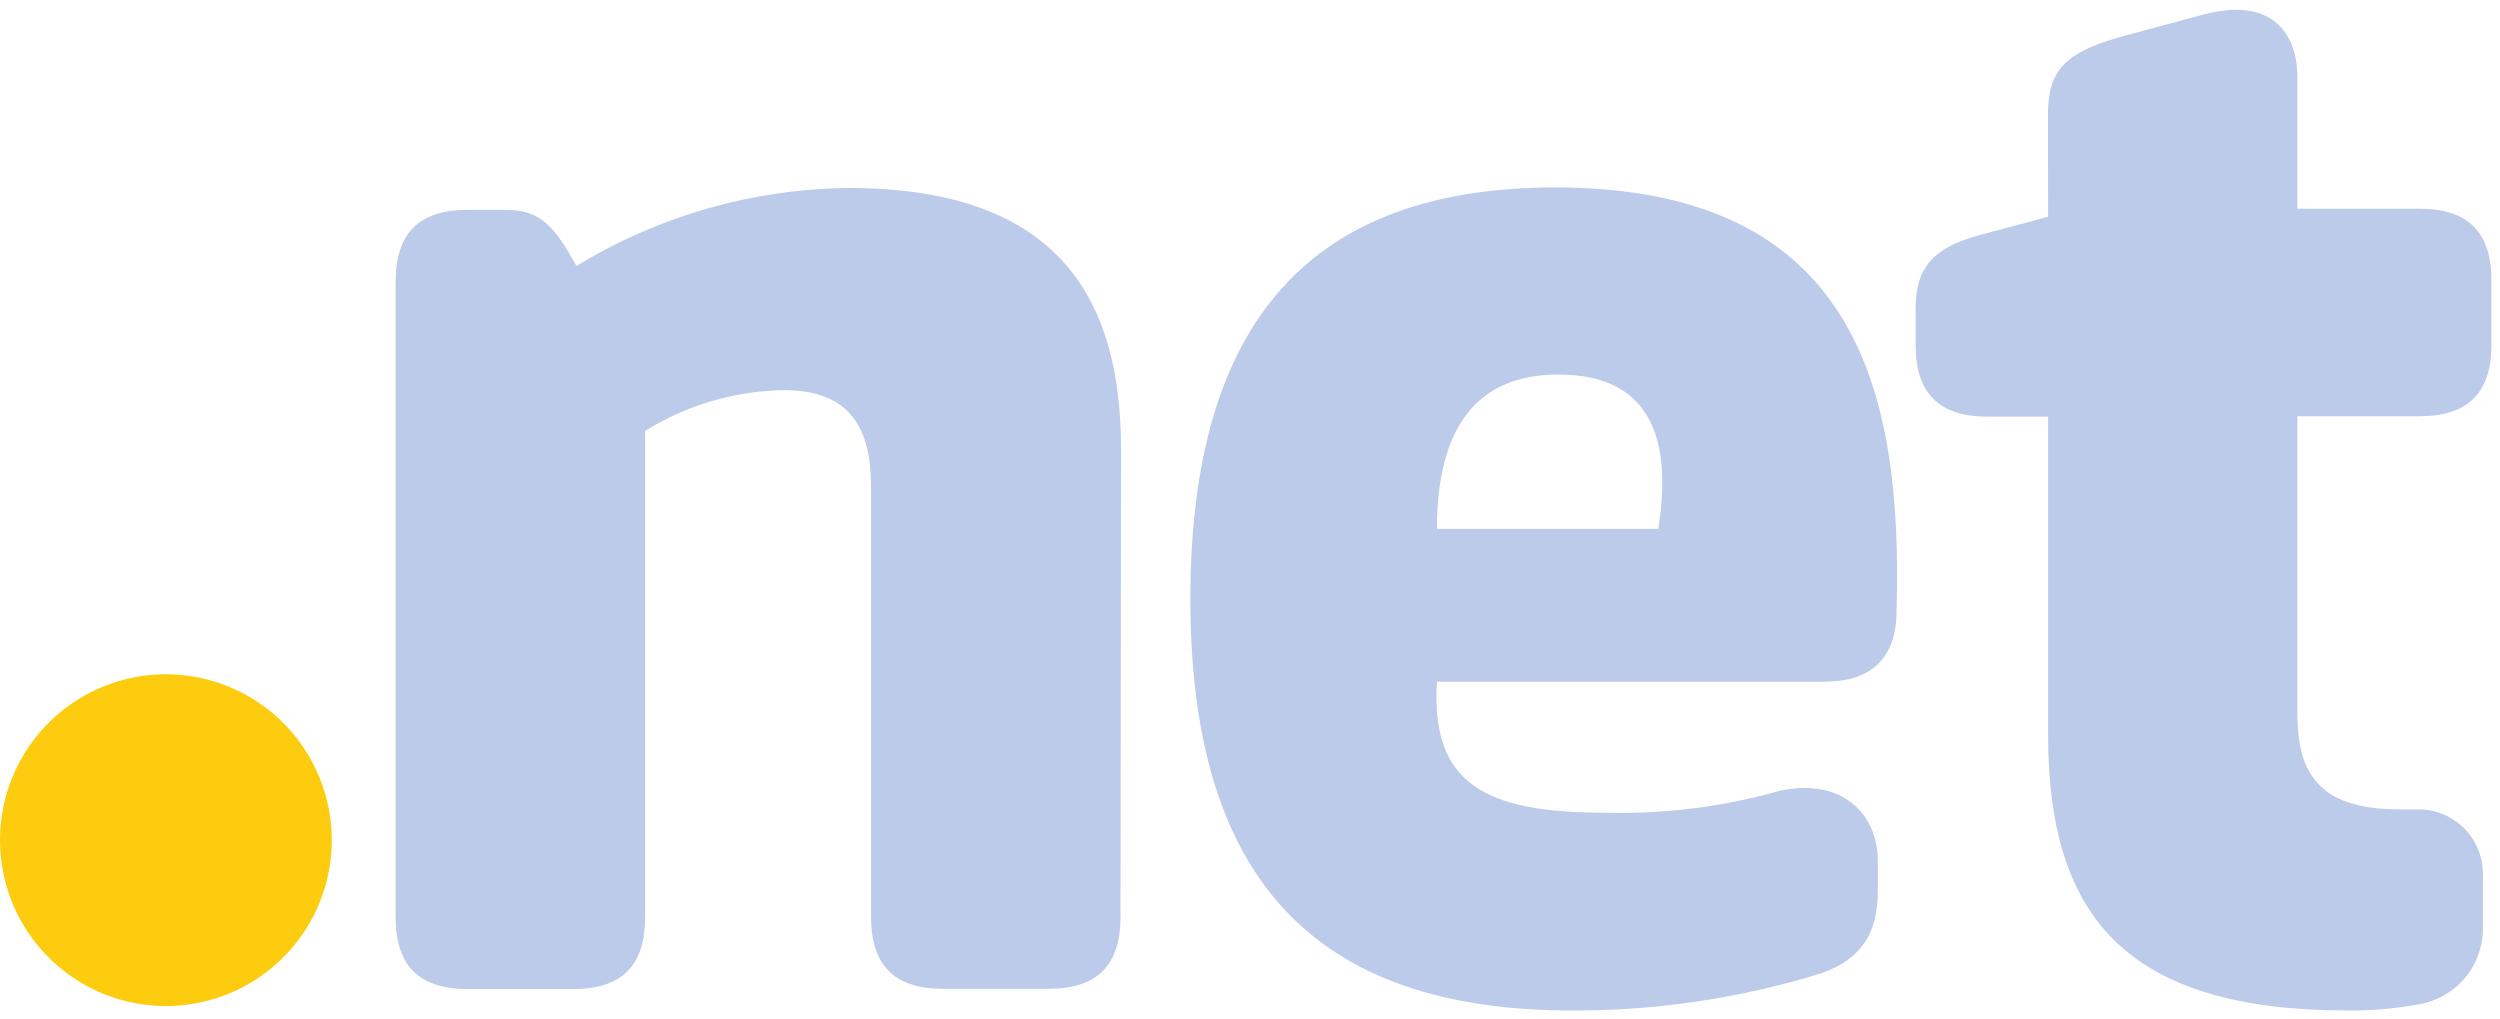 <svg width="184" height="75" viewBox="0 0 184 75" fill="none" xmlns="http://www.w3.org/2000/svg">
<g clip-path="url(#clip0_5015_138682)">
<g clip-path="url(#clip1_5015_138682)">
<path d="M24.42 61.845C24.418 64.26 23.7 66.619 22.357 68.626C21.015 70.632 19.107 72.196 16.876 73.118C14.644 74.041 12.19 74.281 9.822 73.809C7.454 73.337 5.279 72.173 3.573 70.465C1.866 68.757 0.704 66.582 0.234 64.213C-0.236 61.845 0.006 59.391 0.93 57.16C1.855 54.93 3.42 53.023 5.428 51.682C7.435 50.341 9.796 49.625 12.21 49.625C13.814 49.625 15.403 49.941 16.885 50.555C18.367 51.17 19.713 52.07 20.847 53.205C21.981 54.34 22.88 55.687 23.493 57.169C24.107 58.652 24.421 60.241 24.42 61.845Z" fill="#FDCC0F"/>
<path d="M82.47 67.494C82.47 71.054 80.75 72.774 77.19 72.774H69.39C65.83 72.774 64.11 71.054 64.11 67.494V35.824C64.11 31.584 62.62 28.714 57.69 28.714C54.078 28.774 50.55 29.81 47.48 31.714V67.514C47.48 71.074 45.76 72.794 42.2 72.794H34.4C30.84 72.794 29.12 71.074 29.12 67.514V20.724C29.12 17.174 30.84 15.444 34.4 15.444H37.27C39.8 15.444 40.83 16.704 42.43 19.574C48.46 15.899 55.369 13.916 62.43 13.834C78.03 13.834 82.51 22.094 82.51 33.104L82.47 67.494Z" fill="#BDCBEA"/>
<path d="M134.33 50.175H105.76C105.3 57.635 109.2 59.815 118.15 59.815C122.487 59.927 126.816 59.384 130.99 58.205C135.58 57.205 138.21 59.925 138.21 63.365V65.545C138.21 68.645 137.06 70.545 134.08 71.625C128.134 73.463 121.944 74.39 115.72 74.375C96.79 74.375 87.61 64.735 87.61 44.085C87.61 23.435 96.67 13.795 114.46 13.795C136.6 13.795 140.04 28.705 139.59 44.885C139.59 48.325 137.87 50.165 134.31 50.165M105.76 38.925H122.05C123.05 32.615 121.71 27.565 114.71 27.565C108.52 27.565 105.76 31.695 105.76 38.925Z" fill="#BDCBEA"/>
<path d="M150.73 8.405C150.73 5.075 152.1 3.815 156.24 2.665L162.24 1.055C166.99 -0.195 169.09 2.215 169.09 5.725V15.365H178.09C181.65 15.365 183.37 17.085 183.37 20.645V25.355C183.37 28.915 181.65 30.635 178.09 30.635H169.09V52.575C169.09 57.055 170.81 59.575 176.66 59.575H177.81C178.456 59.547 179.1 59.653 179.703 59.884C180.306 60.115 180.856 60.467 181.318 60.919C181.78 61.37 182.144 61.912 182.389 62.51C182.634 63.107 182.753 63.749 182.74 64.395V68.175C182.781 69.538 182.328 70.87 181.464 71.924C180.601 72.979 179.384 73.686 178.04 73.915C176.339 74.231 174.611 74.385 172.88 74.375C156.59 74.375 150.74 67.605 150.74 54.065V30.665H146.27C142.71 30.665 140.99 28.945 140.99 25.385V22.725C140.99 19.725 142.25 18.255 145.58 17.335L150.74 15.955L150.73 8.405Z" fill="#BDCBEA"/>
</g>
</g>
<defs>
<clipPath id="clip0_5015_138682">
<rect width="183.37" height="73.655" fill="white" transform="translate(0 0.721)"/>
</clipPath>
<clipPath id="clip1_5015_138682">
<rect width="183.37" height="73.655" fill="white" transform="translate(0 0.721)"/>
</clipPath>
</defs>
</svg>
